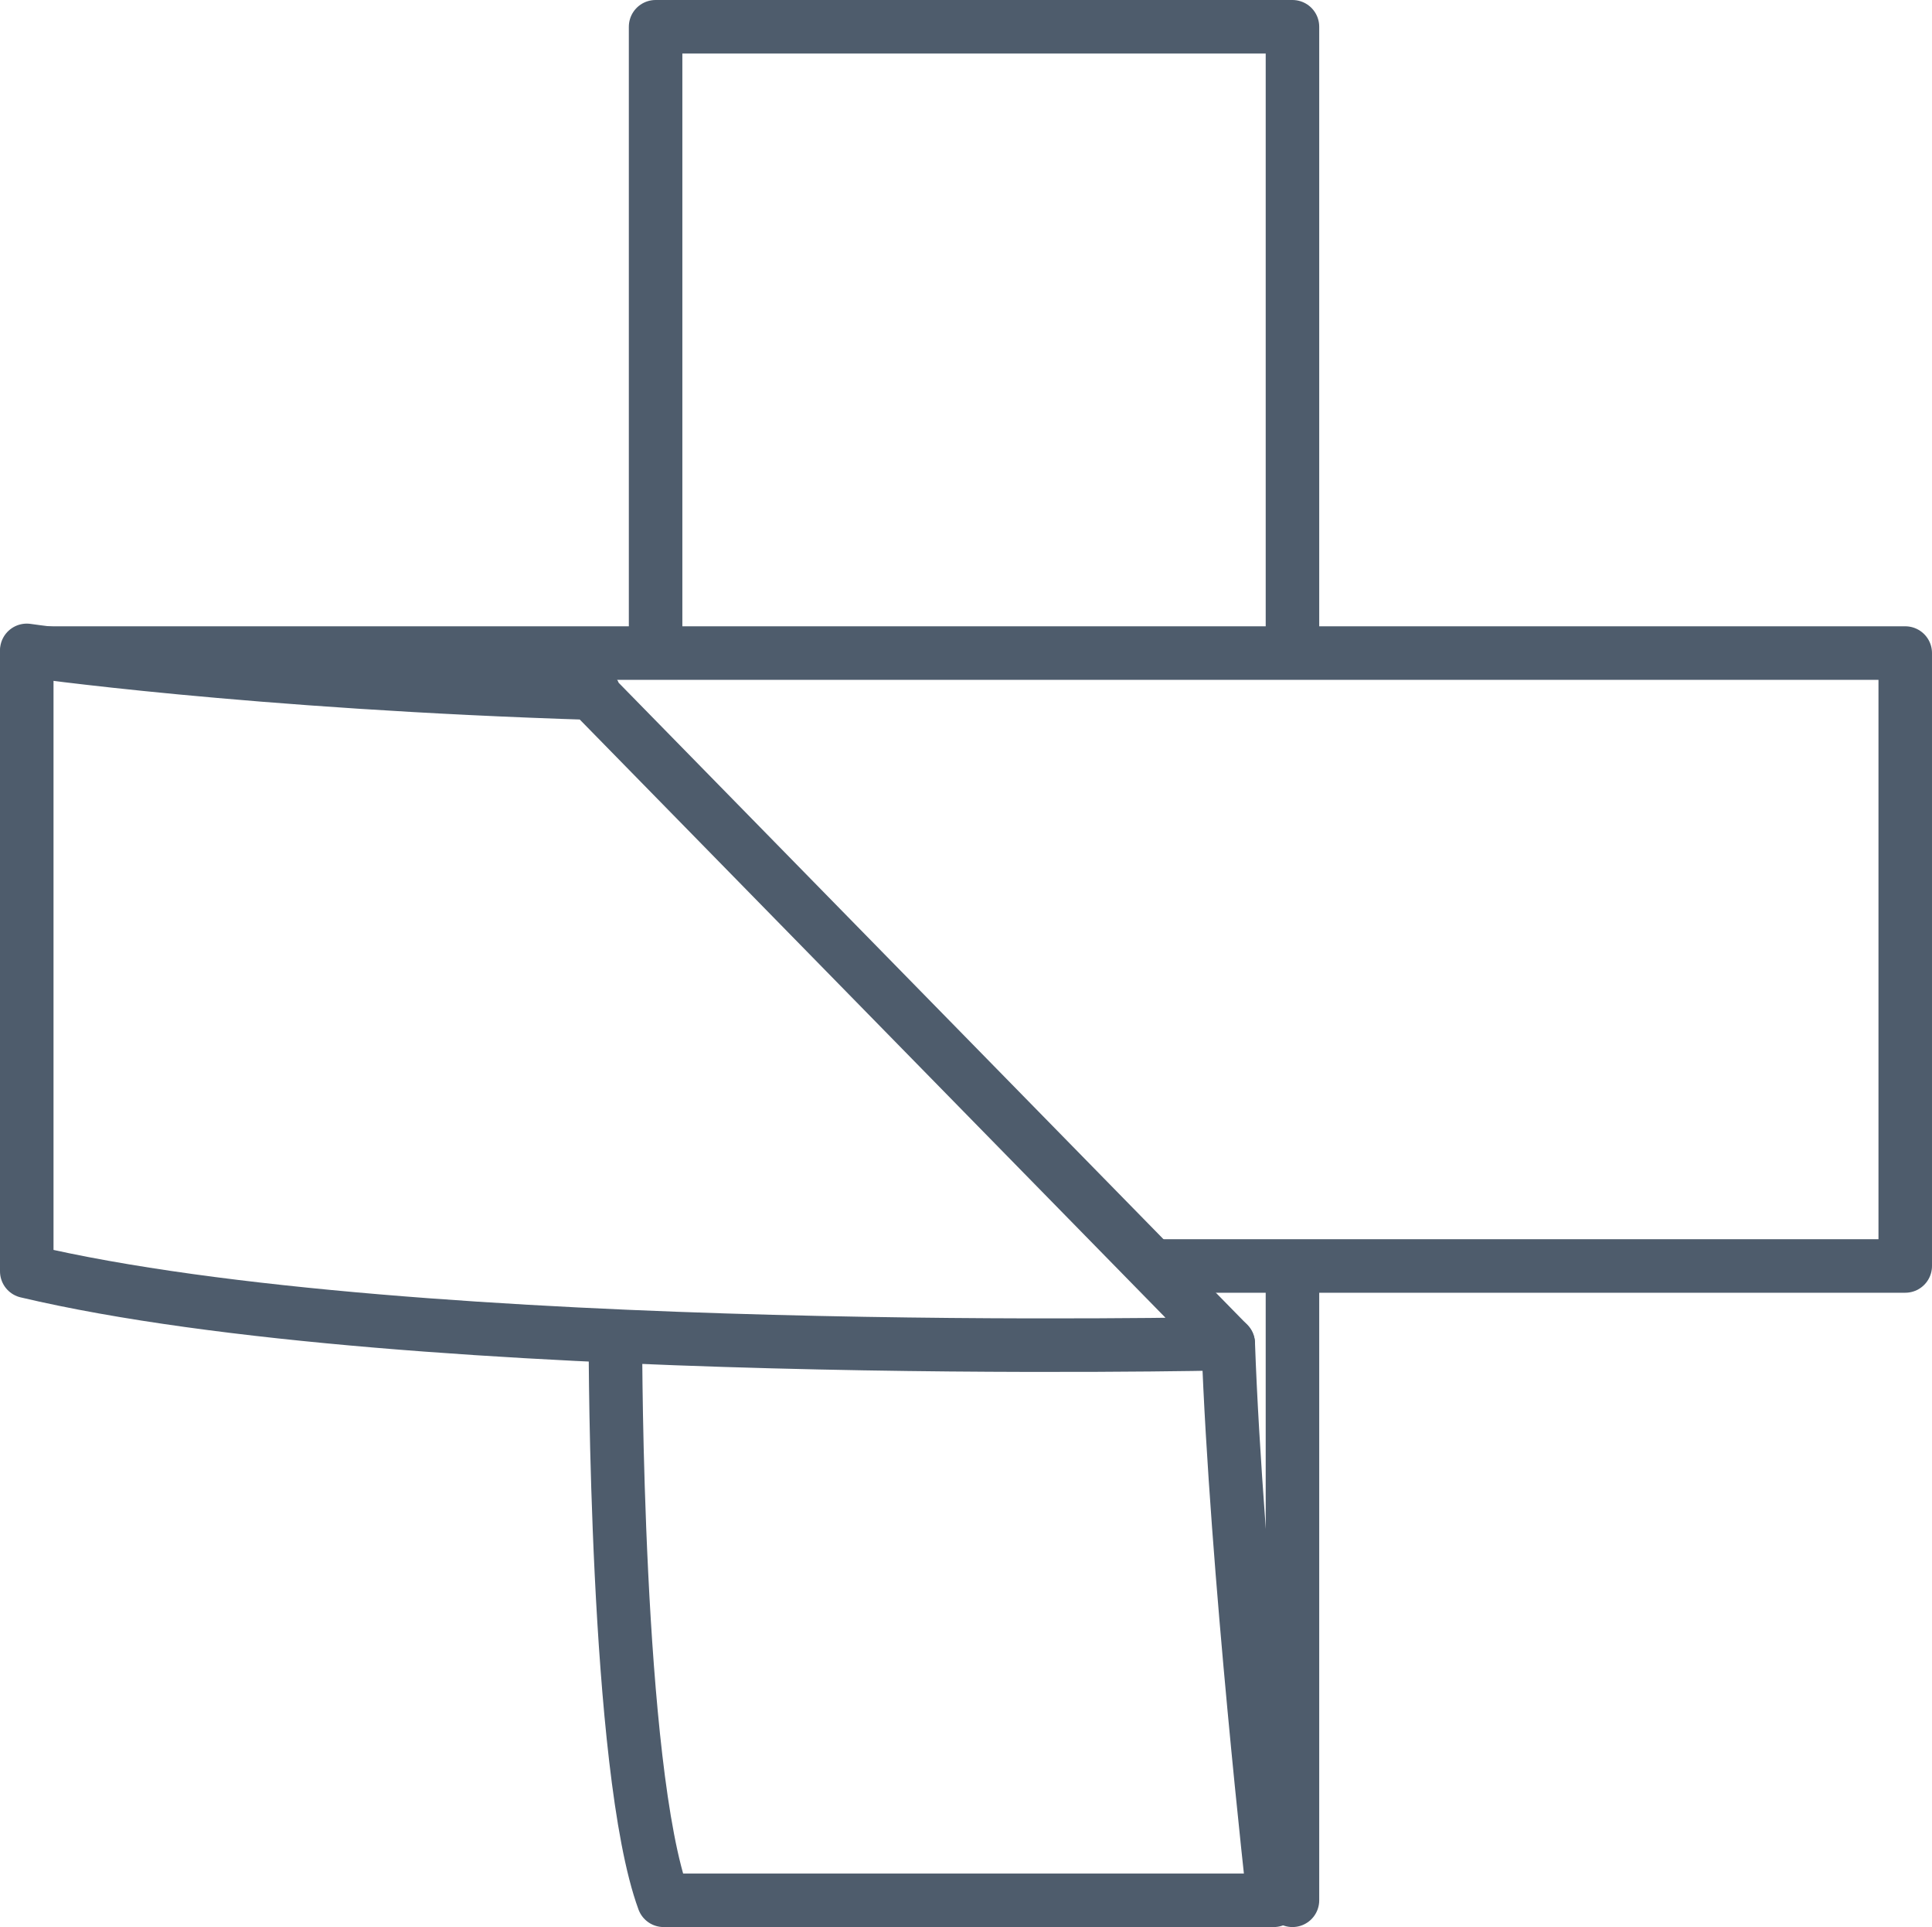 <?xml version="1.0" encoding="UTF-8"?> <svg xmlns="http://www.w3.org/2000/svg" id="a" width="72.2" height="72" viewBox="0 0 72.2 72"><path d="M22.2,26l23.7,24.2s-30.5.7-44.9-2.7v-23.2s8.3,1.2,21.2,1.6v.1Z" fill="none" stroke="#4e5c6c" stroke-linecap="round" stroke-linejoin="round" stroke-width="2"></path><path d="M1,24.4h70.2v22.9h-27.9" fill="none" stroke="#4e5c6c" stroke-linecap="round" stroke-linejoin="round" stroke-width="2"></path><path d="M23,50.3s0,15.8,1.8,20.7h22.8s-1.4-12.4-1.7-20.8" fill="none" stroke="#4e5c6c" stroke-linecap="round" stroke-linejoin="round" stroke-width="2"></path><path d="M48.3,47.9v23.1" fill="none" stroke="#4e5c6c" stroke-linecap="round" stroke-linejoin="round" stroke-width="2"></path><path d="M24.5,23.8V1h23.8v22.8" fill="none" stroke="#4e5c6c" stroke-linecap="round" stroke-linejoin="round" stroke-width="2"></path></svg> 